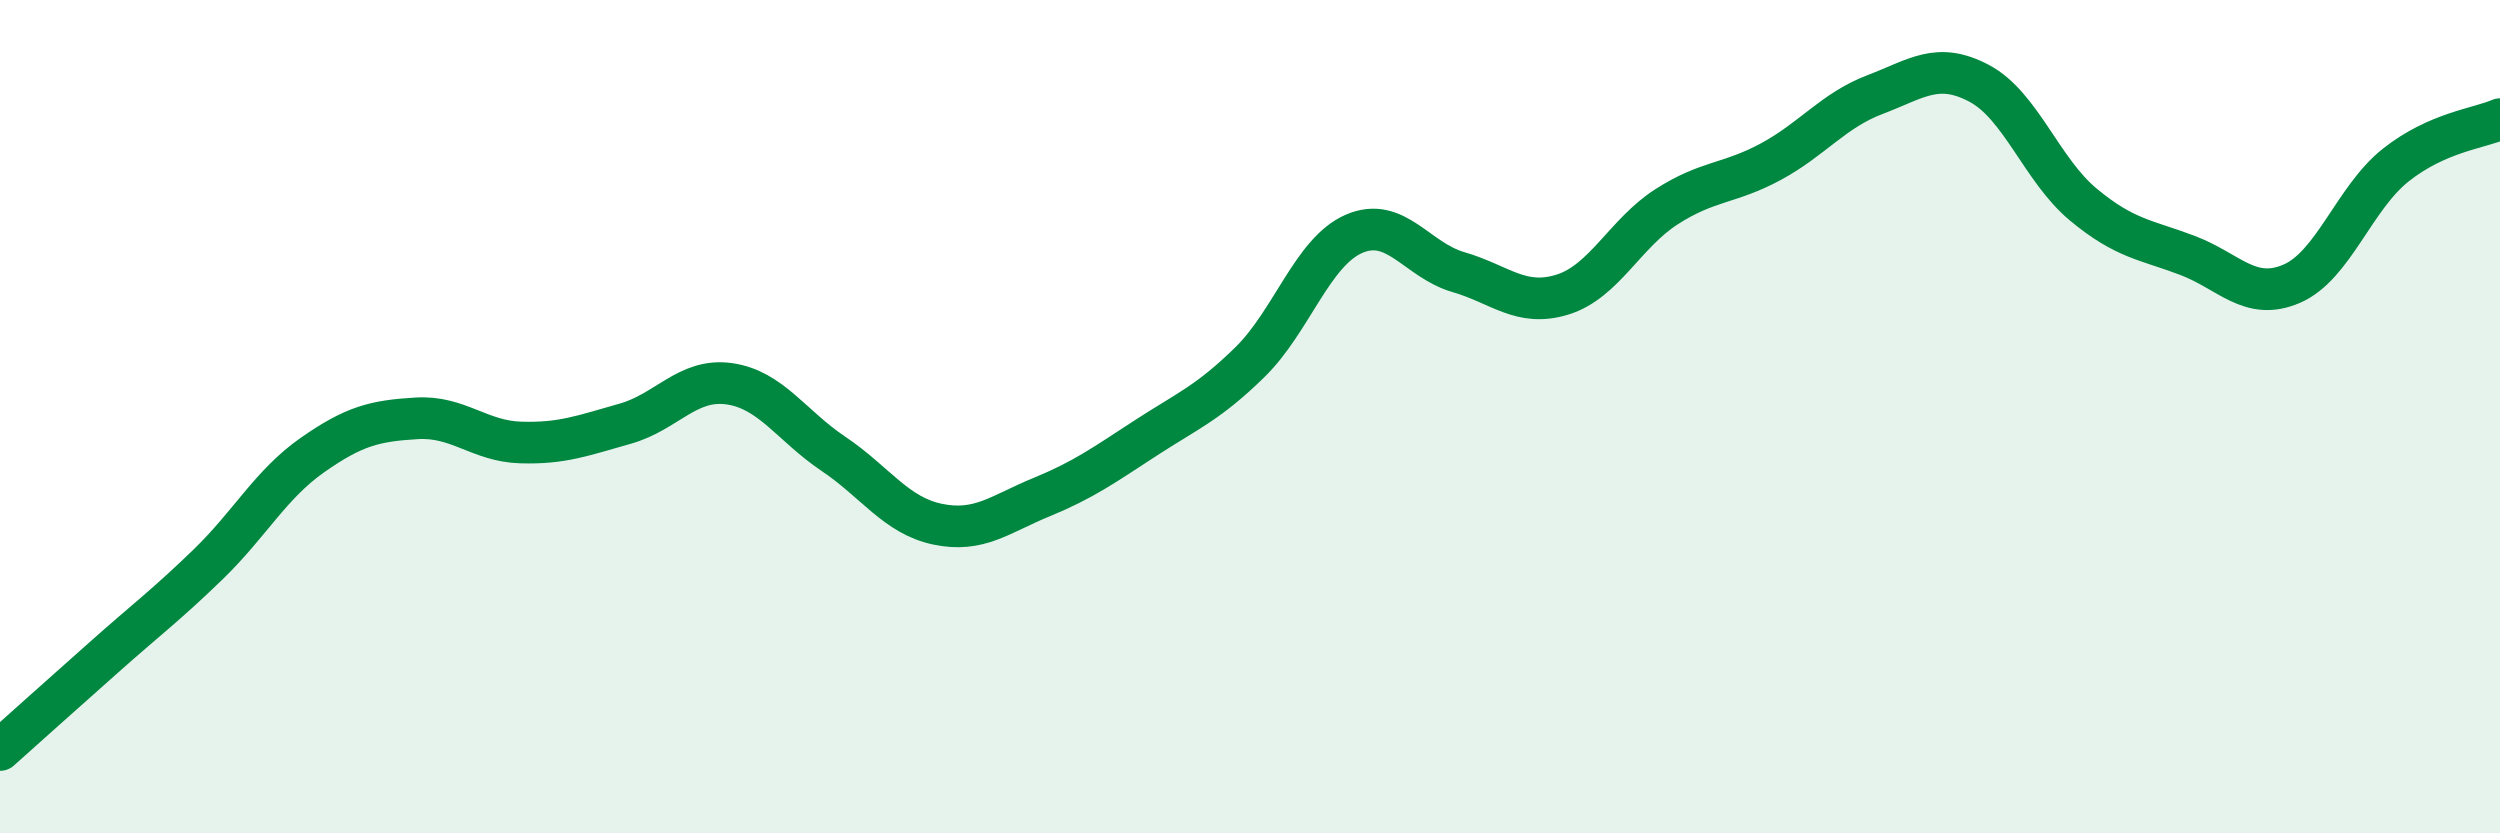 
    <svg width="60" height="20" viewBox="0 0 60 20" xmlns="http://www.w3.org/2000/svg">
      <path
        d="M 0,18 C 0.5,17.55 1.5,16.66 2.5,15.77 C 3.5,14.88 4,14.51 5,13.54 C 6,12.57 6.5,11.62 7.5,10.92 C 8.5,10.22 9,10.1 10,10.04 C 11,9.98 11.5,10.59 12.5,10.62 C 13.5,10.65 14,10.45 15,10.17 C 16,9.89 16.5,9.07 17.5,9.21 C 18.5,9.35 19,10.22 20,10.89 C 21,11.56 21.5,12.37 22.5,12.58 C 23.5,12.79 24,12.34 25,11.93 C 26,11.52 26.5,11.16 27.5,10.51 C 28.5,9.86 29,9.67 30,8.69 C 31,7.71 31.5,6.04 32.5,5.61 C 33.5,5.18 34,6.24 35,6.53 C 36,6.82 36.5,7.38 37.5,7.07 C 38.5,6.76 39,5.6 40,4.96 C 41,4.32 41.5,4.42 42.5,3.88 C 43.5,3.34 44,2.65 45,2.27 C 46,1.89 46.5,1.47 47.5,2 C 48.5,2.53 49,4.08 50,4.91 C 51,5.74 51.5,5.75 52.5,6.13 C 53.5,6.51 54,7.24 55,6.81 C 56,6.38 56.5,4.75 57.5,3.96 C 58.5,3.17 59.5,3.08 60,2.86L60 20L0 20Z"
        fill="#008740"
        opacity="0.1"
        stroke-linecap="round"
        stroke-linejoin="round"
      />
      <path
        d="M 0,18 C 0.5,17.55 1.5,16.66 2.5,15.77 C 3.5,14.88 4,14.51 5,13.54 C 6,12.57 6.5,11.62 7.5,10.92 C 8.5,10.22 9,10.1 10,10.04 C 11,9.98 11.5,10.59 12.5,10.62 C 13.5,10.65 14,10.45 15,10.17 C 16,9.89 16.5,9.07 17.5,9.21 C 18.5,9.35 19,10.22 20,10.89 C 21,11.56 21.5,12.37 22.5,12.58 C 23.5,12.79 24,12.34 25,11.93 C 26,11.52 26.5,11.16 27.5,10.51 C 28.5,9.86 29,9.67 30,8.69 C 31,7.71 31.5,6.04 32.5,5.61 C 33.5,5.18 34,6.24 35,6.53 C 36,6.82 36.5,7.38 37.5,7.07 C 38.5,6.76 39,5.6 40,4.96 C 41,4.32 41.5,4.42 42.5,3.88 C 43.5,3.34 44,2.65 45,2.27 C 46,1.89 46.5,1.47 47.5,2 C 48.5,2.53 49,4.08 50,4.91 C 51,5.74 51.5,5.75 52.5,6.13 C 53.5,6.51 54,7.24 55,6.81 C 56,6.38 56.5,4.75 57.5,3.96 C 58.5,3.17 59.5,3.08 60,2.86"
        stroke="#008740"
        stroke-width="1"
        fill="none"
        stroke-linecap="round"
        stroke-linejoin="round"
      />
    </svg>
  